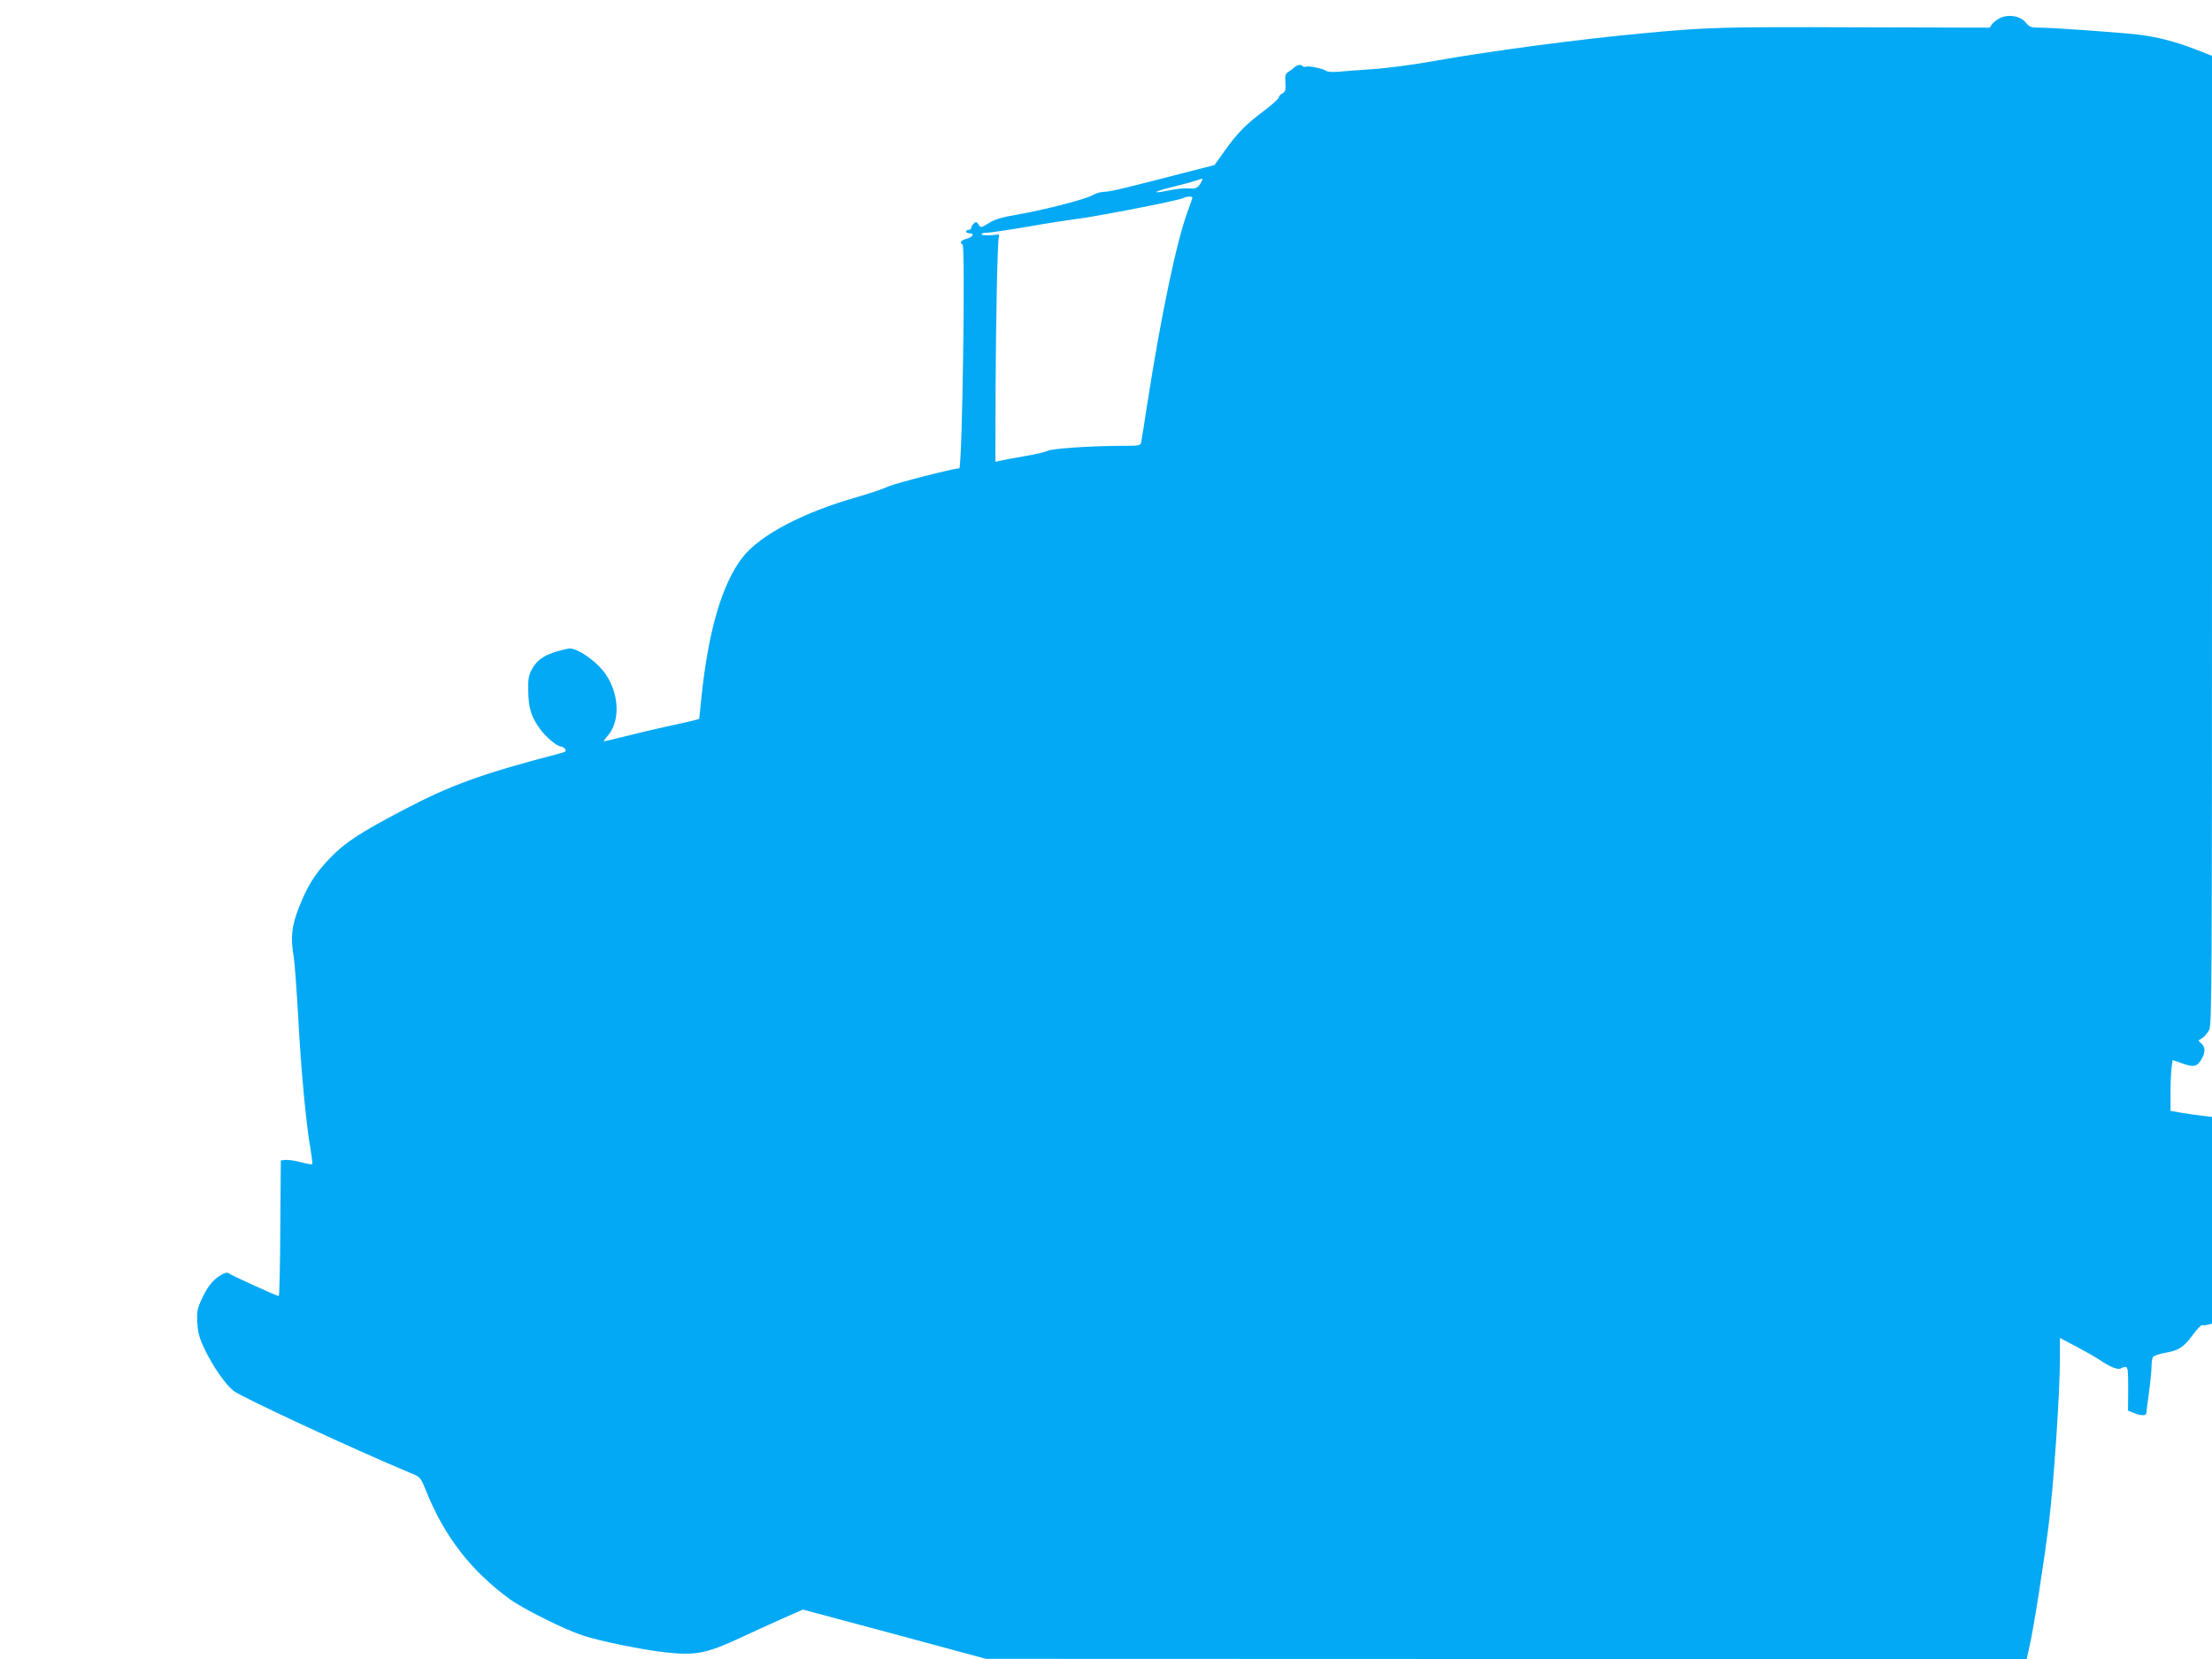 <?xml version="1.0" standalone="no"?>
<!DOCTYPE svg PUBLIC "-//W3C//DTD SVG 20010904//EN"
 "http://www.w3.org/TR/2001/REC-SVG-20010904/DTD/svg10.dtd">
<svg version="1.0" xmlns="http://www.w3.org/2000/svg"
 width="1280pt" height="960pt" viewBox="0 0 1280 960"
 preserveAspectRatio="xMidYMid meet">
<g transform="translate(0,960) scale(0.1,-0.1)"
fill="#03a9f4" stroke="none">
<path d="M11574 9496 c-17 -8 -38 -24 -46 -35 l-15 -21 -779 2 c-768 3 -856 0
-1209 -33 -374 -34 -901 -104 -1215 -160 -127 -23 -286 -44 -365 -49 -77 -5
-167 -12 -199 -15 -33 -3 -64 -1 -70 4 -17 13 -103 32 -119 25 -8 -3 -18 -1
-21 5 -7 11 -35 4 -51 -13 -6 -6 -19 -16 -30 -22 -17 -10 -19 -20 -17 -62 3
-43 1 -52 -17 -62 -12 -6 -21 -17 -21 -24 0 -7 -39 -42 -87 -78 -106 -80 -153
-128 -228 -233 l-57 -80 -121 -31 c-405 -105 -485 -124 -517 -124 -19 0 -48
-8 -65 -18 -39 -24 -274 -85 -434 -113 -95 -16 -134 -28 -169 -50 -45 -28 -46
-28 -59 -9 -12 18 -16 18 -29 6 -8 -8 -14 -19 -14 -25 0 -6 -7 -11 -15 -11 -8
0 -15 -4 -15 -10 0 -5 9 -10 21 -10 31 0 18 -23 -19 -32 -32 -9 -41 -21 -22
-33 17 -10 -2 -1295 -19 -1295 -36 -1 -364 -85 -408 -104 -32 -15 -113 -42
-179 -61 -314 -89 -564 -219 -666 -349 -119 -151 -200 -427 -240 -819 l-12
-117 -36 -10 c-19 -5 -88 -20 -152 -34 -64 -14 -171 -39 -237 -56 -66 -16
-123 -30 -126 -30 -4 0 6 15 22 33 85 97 61 291 -51 402 -63 63 -142 108 -176
102 -122 -25 -178 -56 -212 -120 -19 -35 -23 -56 -21 -127 1 -98 17 -147 67
-217 34 -48 100 -103 123 -103 6 0 16 -6 23 -14 9 -12 4 -17 -32 -26 -455
-119 -631 -183 -912 -331 -250 -132 -330 -185 -417 -275 -87 -91 -129 -158
-178 -282 -44 -111 -51 -177 -31 -291 5 -31 16 -182 25 -336 16 -307 46 -630
71 -768 8 -49 13 -91 11 -94 -3 -2 -33 3 -67 12 -34 9 -74 15 -89 13 l-26 -3
-3 -392 c-1 -216 -5 -393 -9 -393 -10 0 -277 121 -290 132 -9 7 -23 3 -48 -12
-44 -27 -77 -69 -111 -144 -22 -49 -26 -68 -22 -129 3 -60 10 -87 46 -162 45
-93 115 -194 163 -233 43 -35 701 -341 1023 -475 59 -24 59 -24 91 -103 107
-266 260 -463 484 -627 75 -55 314 -175 421 -210 94 -32 343 -83 475 -98 182
-20 241 -9 455 91 58 27 159 73 226 103 l120 53 530 -142 529 -143 3011 -1
3012 0 16 73 c24 104 83 479 112 712 28 227 64 758 64 946 l0 127 98 -52 c53
-28 111 -61 127 -72 57 -40 110 -63 126 -53 8 5 21 9 29 9 13 0 15 -20 15
-126 l-1 -127 33 -13 c40 -17 73 -18 73 -1 0 6 7 59 15 117 8 58 15 125 15
150 0 25 4 51 8 57 5 7 35 18 67 24 84 15 109 31 162 102 25 34 50 61 56 59 6
-2 21 -1 34 3 l23 5 0 599 0 598 -52 6 c-29 3 -83 11 -120 17 l-68 12 0 103
c0 56 3 122 6 147 l6 44 57 -20 c63 -22 82 -19 105 16 27 42 30 74 8 96 l-21
21 24 15 c13 8 30 30 39 47 15 29 16 292 16 2834 l0 2802 -97 38 c-124 47
-223 72 -332 85 -117 13 -494 40 -566 40 -53 0 -61 3 -84 31 -31 37 -97 48
-147 25z m-4629 -960 c-18 -27 -25 -29 -85 -26 -19 0 -65 -5 -102 -13 -105
-22 -80 -4 30 22 53 13 113 29 132 36 19 7 36 11 38 10 2 -2 -4 -15 -13 -29z
m-45 -81 c0 -2 -13 -39 -29 -83 -63 -171 -154 -605 -231 -1102 -17 -113 -34
-215 -36 -227 -4 -22 -8 -23 -127 -23 -180 -1 -391 -16 -416 -29 -12 -7 -73
-21 -134 -31 -62 -11 -124 -22 -139 -26 l-28 -6 1 409 c2 422 11 867 19 893 3
8 1 14 -5 13 -46 -7 -99 -6 -95 2 3 6 16 9 30 8 14 0 117 15 230 34 113 20
237 39 275 44 112 12 597 107 630 122 25 12 55 13 55 2z"/>
</g>
</svg>

